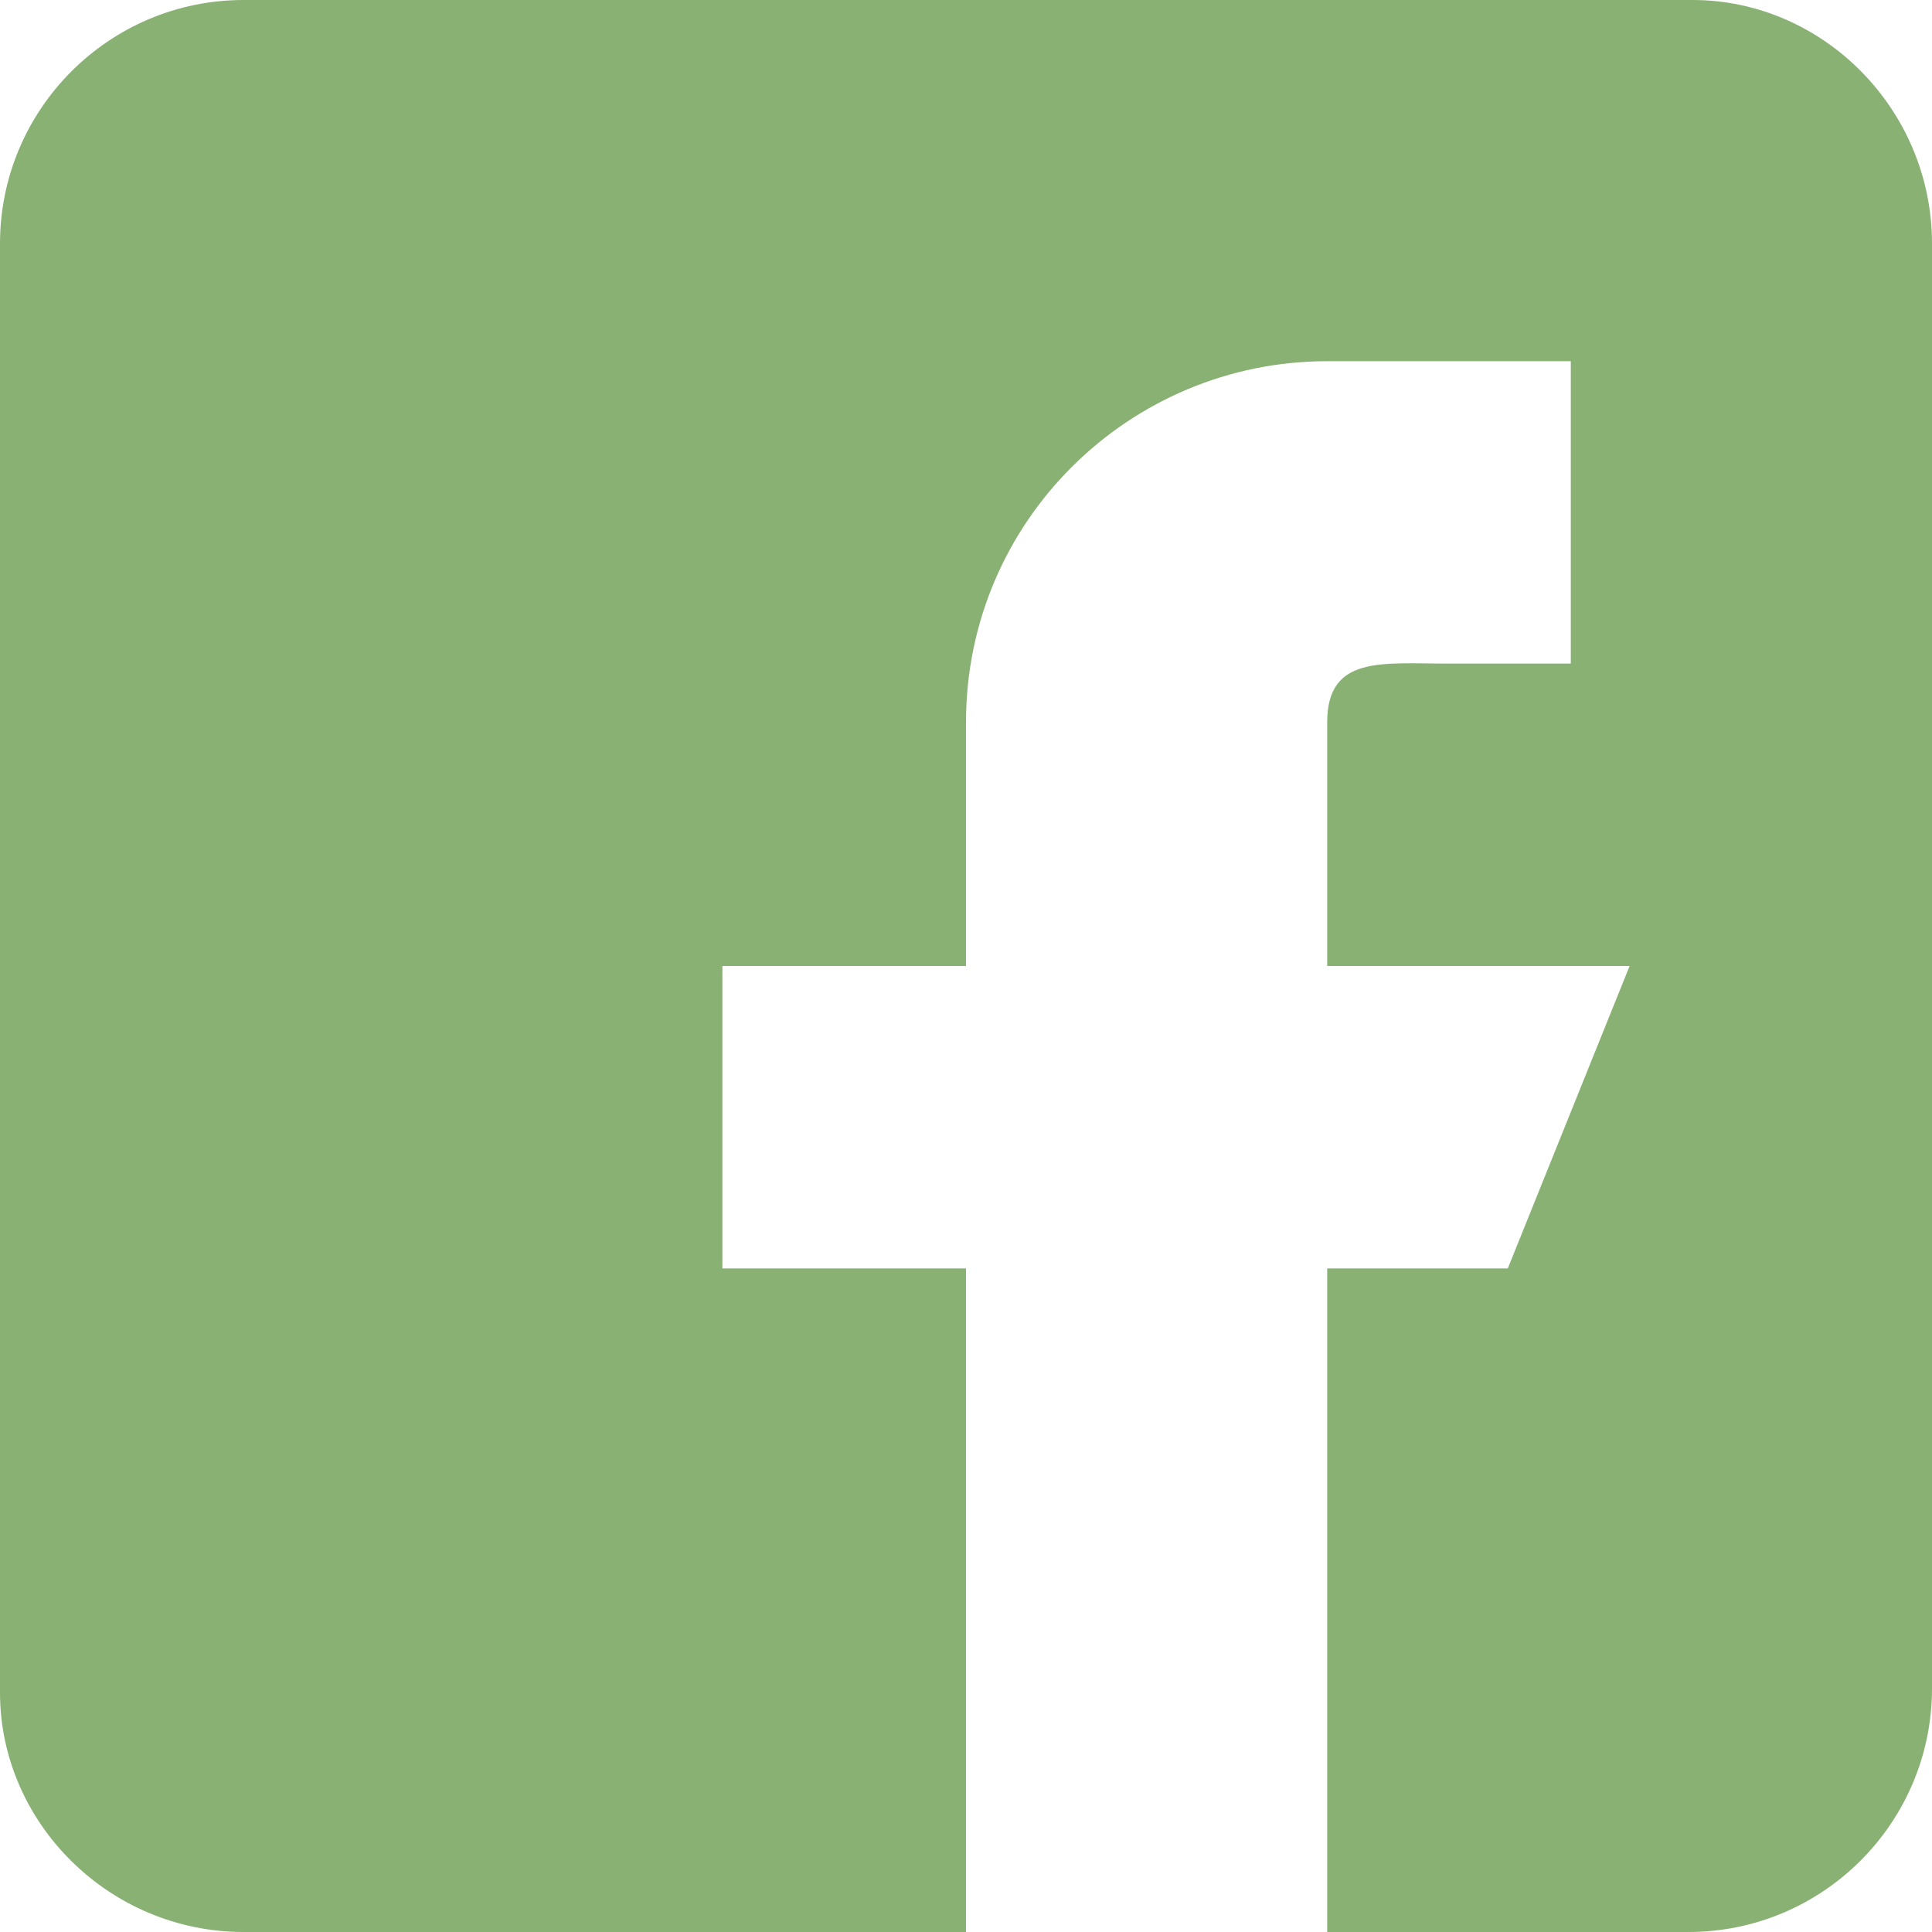 <?xml version="1.0" encoding="utf-8"?>
<!-- Generator: Adobe Illustrator 25.0.0, SVG Export Plug-In . SVG Version: 6.00 Build 0)  -->
<svg version="1.1" id="Capa_1" xmlns="http://www.w3.org/2000/svg" xmlns:xlink="http://www.w3.org/1999/xlink" x="0px" y="0px"
	 viewBox="0 0 46 46" style="enable-background:new 0 0 46 46;" xml:space="preserve">
<style type="text/css">
	.st0{fill:#8AB174;}
</style>
<path class="st0" d="M40.3,0H5.8C2.6,0,0,2.6,0,5.8v34.5C0,43.4,2.6,46,5.8,46H23V30.2h-5.8V23H23v-5.8c0-4.8,3.9-8.6,8.6-8.6h5.8
	v7.2h-2.9c-1.6,0-2.9-0.2-2.9,1.4V23h7.2l-2.9,7.2h-4.3V46h8.6c3.2,0,5.8-2.6,5.8-5.8V5.8C46,2.6,43.4,0,40.3,0z"/>
</svg>
